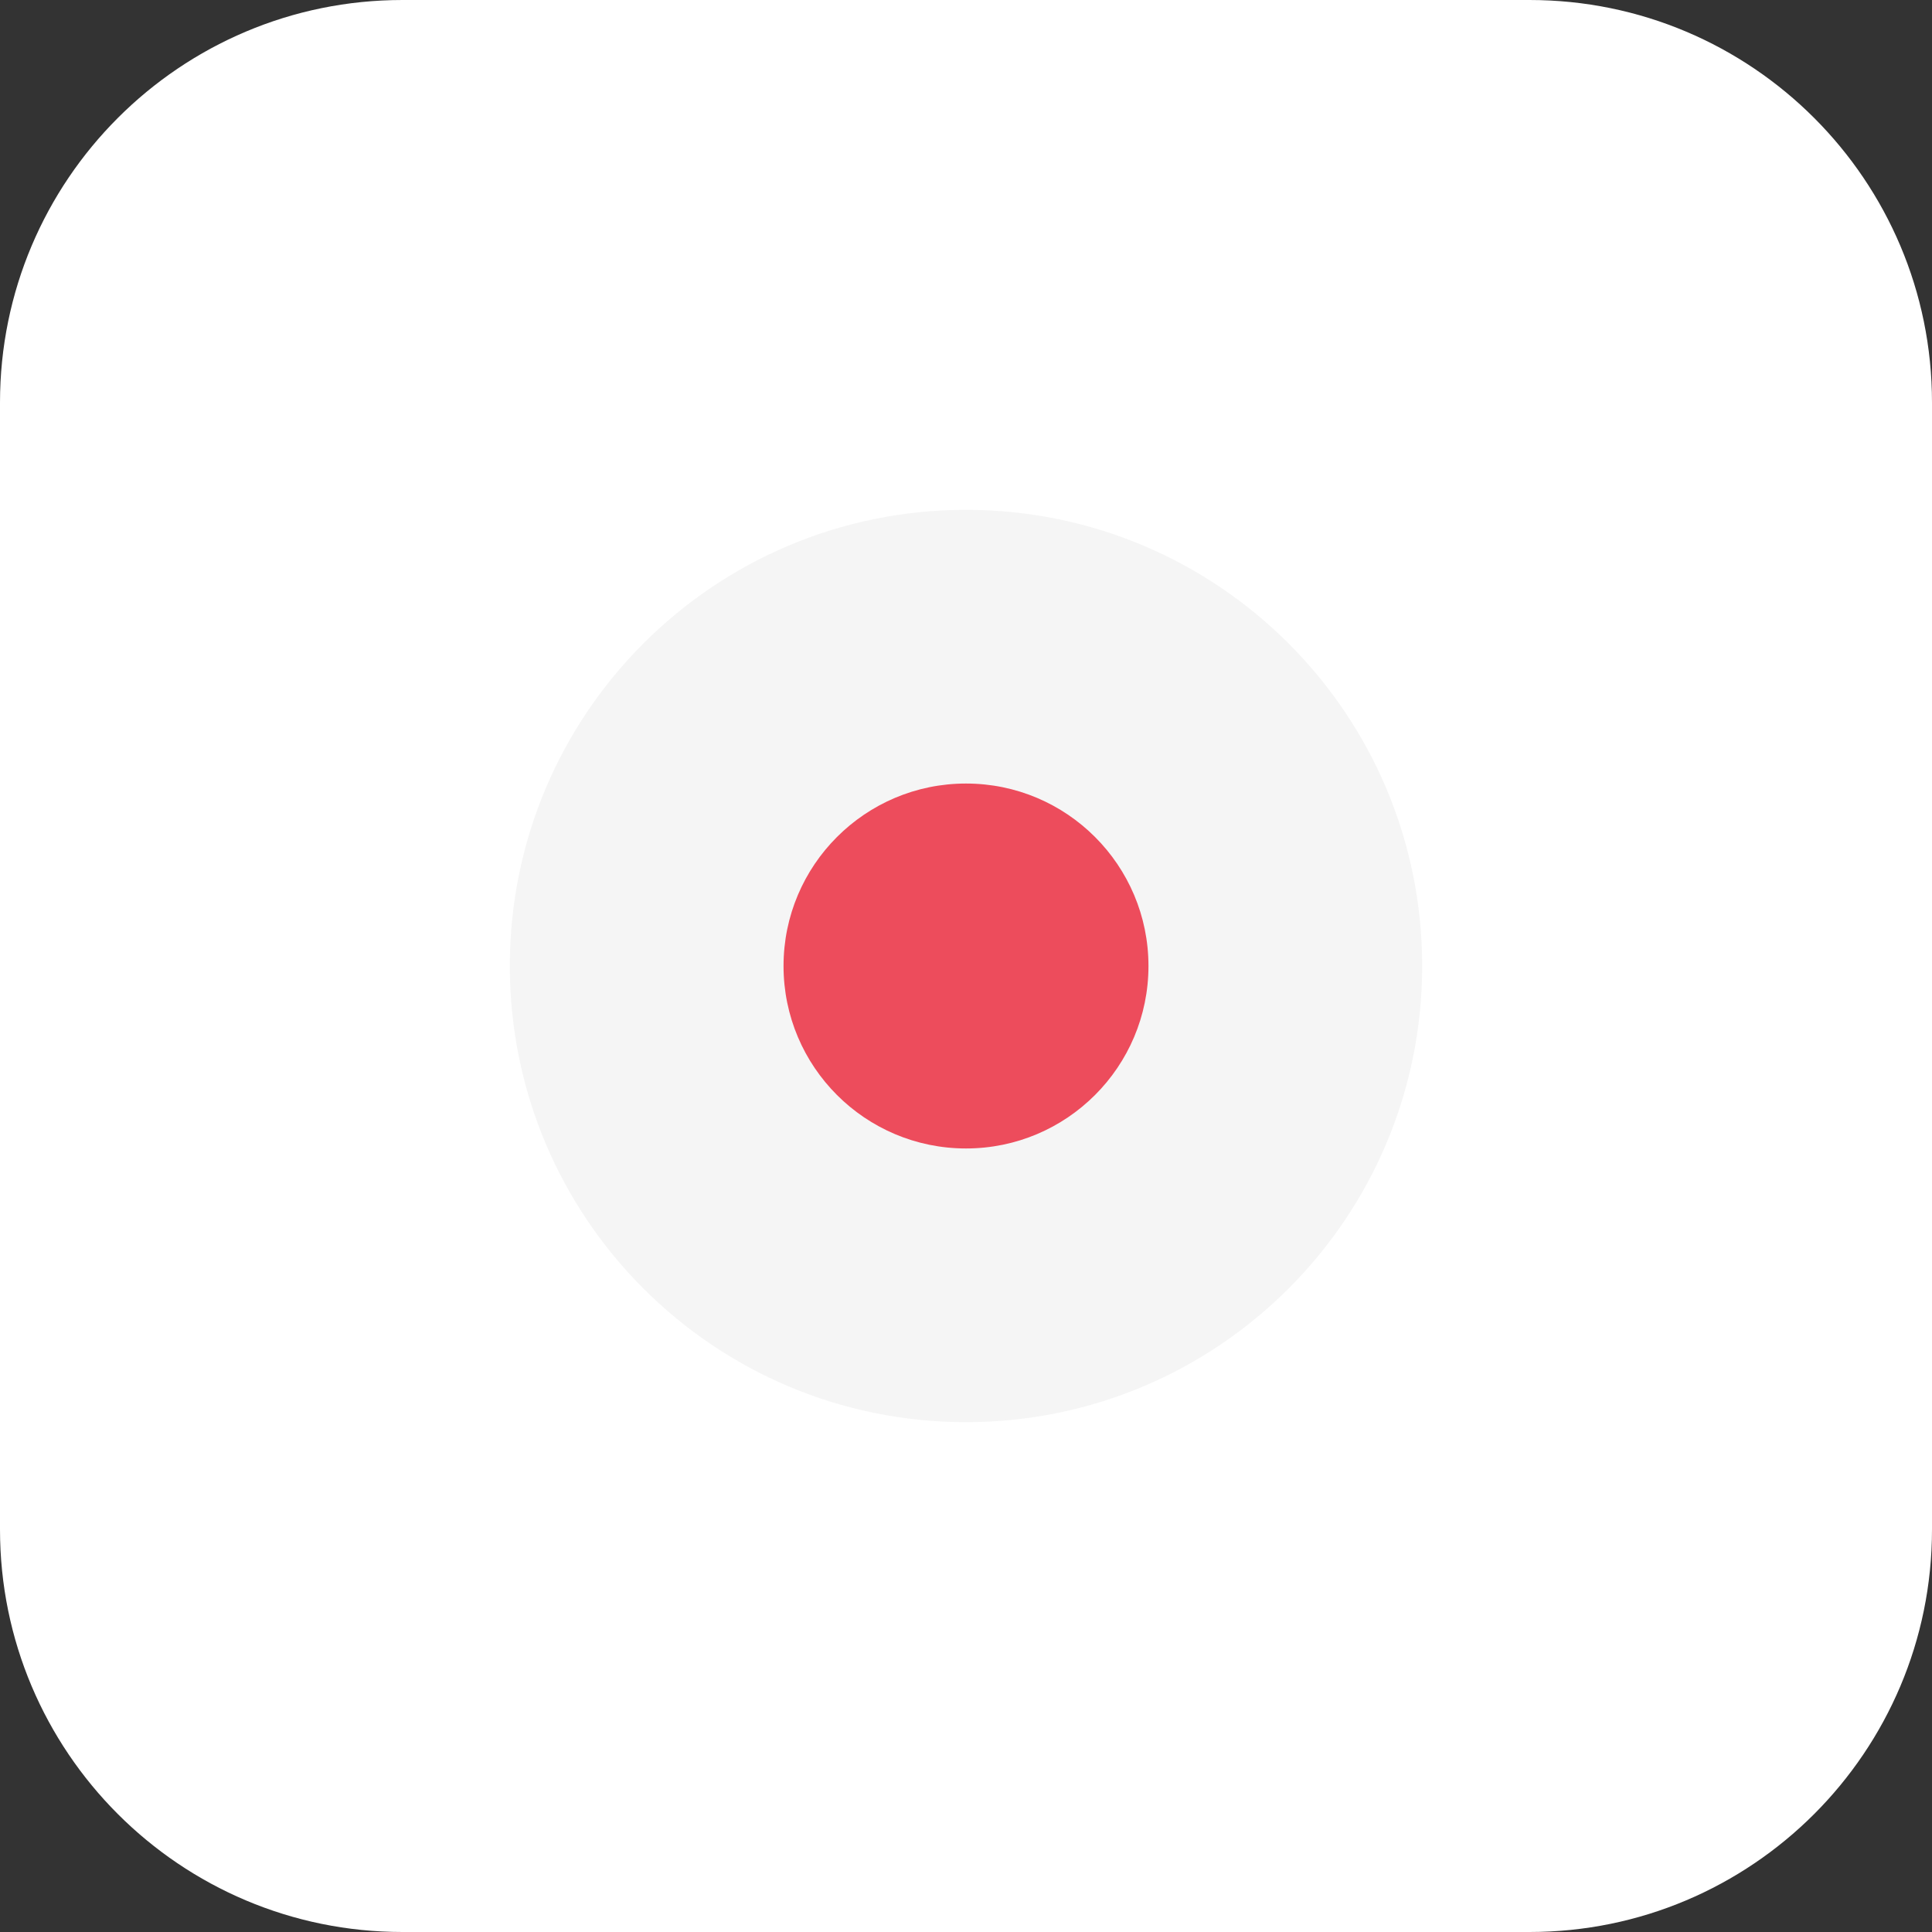 <?xml version="1.0" encoding="UTF-8"?> <svg xmlns="http://www.w3.org/2000/svg" width="72" height="72" viewBox="0 0 72 72" fill="none"><rect x="0" y="0" width="72" height="72" fill="#333333" stroke="none"/><path d="M0 15C0 6.716 6.716 0 15 0H57C65.284 0 72 6.716 72 15V57C72 65.284 65.284 72 57 72H15C6.716 72 0 65.284 0 57V15Z" fill="white"></path><path d="M36 53C45.389 53 53 45.389 53 36C53 26.611 45.389 19 36 19C26.611 19 19 26.611 19 36C19 45.389 26.611 53 36 53Z" fill="#F5F5F5"></path><path d="M36 42.8C39.755 42.8 42.8 39.755 42.8 36C42.8 32.245 39.755 29.2 36 29.2C32.245 29.2 29.2 32.245 29.2 36C29.2 39.755 32.245 42.8 36 42.8Z" fill="#ED4C5C"></path></svg> 